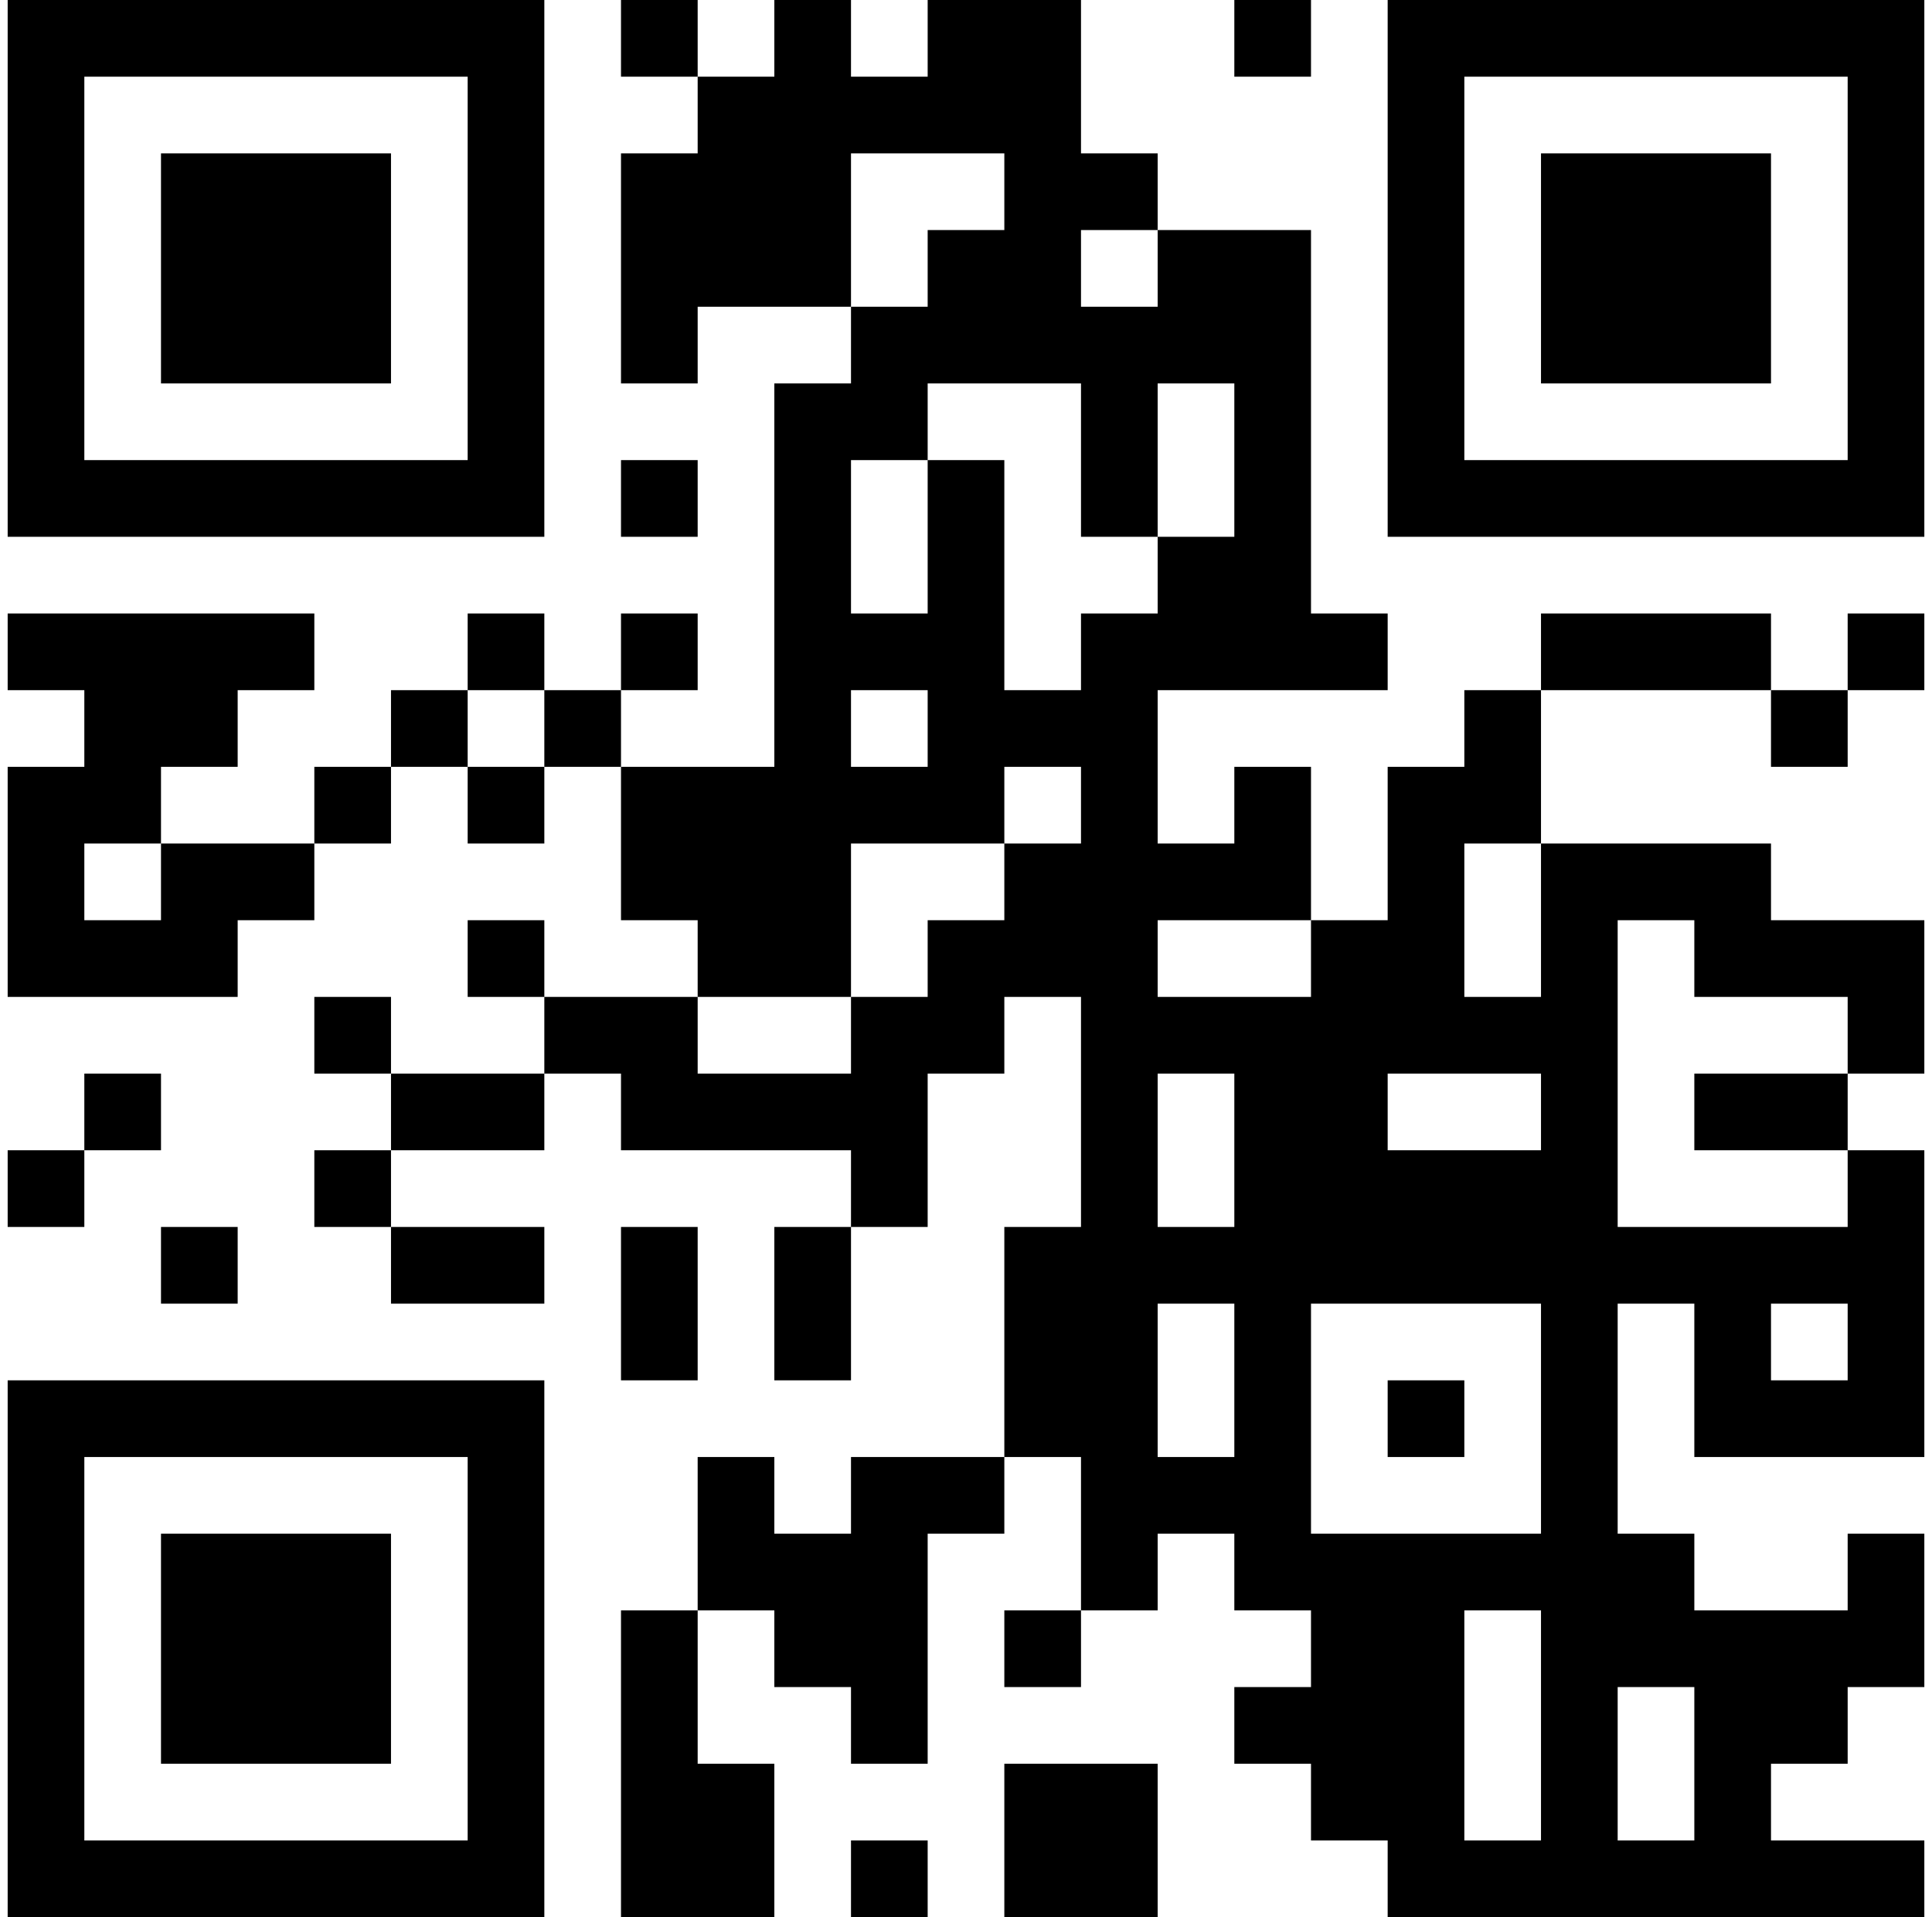 <svg width="126" height="125" viewBox="0 0 126 125" fill="none" xmlns="http://www.w3.org/2000/svg">
<path d="M0.5 0H5.5V5H0.5V0ZM5.5 0H10.5V5H5.5V0ZM10.5 0H15.5V5H10.5V0ZM15.5 0H20.5V5H15.5V0ZM20.5 0H25.5V5H20.5V0ZM25.5 0H30.5V5H25.5V0ZM30.5 0H35.5V5H30.5V0ZM40.5 0H45.5V5H40.5V0ZM50.5 0H55.5V5H50.5V0ZM60.5 0H65.5V5H60.5V0ZM65.5 0H70.5V5H65.5V0ZM80.5 0H85.5V5H80.5V0ZM90.5 0H95.5V5H90.5V0ZM95.5 0H100.5V5H95.5V0ZM100.5 0H105.5V5H100.5V0ZM105.5 0H110.5V5H105.5V0ZM110.5 0H115.5V5H110.5V0ZM115.5 0H120.5V5H115.5V0ZM120.5 0H125.5V5H120.5V0ZM0.5 5H5.5V10H0.5V5ZM30.5 5H35.5V10H30.5V5ZM45.5 5H50.5V10H45.5V5ZM50.5 5H55.5V10H50.5V5ZM55.5 5H60.5V10H55.5V5ZM60.5 5H65.5V10H60.5V5ZM65.5 5H70.5V10H65.5V5ZM90.5 5H95.5V10H90.5V5ZM120.5 5H125.5V10H120.5V5ZM0.5 10H5.5V15H0.5V10ZM10.5 10H15.5V15H10.5V10ZM15.5 10H20.5V15H15.5V10ZM20.5 10H25.5V15H20.5V10ZM30.5 10H35.5V15H30.5V10ZM40.5 10H45.5V15H40.5V10ZM45.5 10H50.5V15H45.5V10ZM50.5 10H55.5V15H50.5V10ZM65.5 10H70.5V15H65.5V10ZM70.5 10H75.5V15H70.5V10ZM90.5 10H95.5V15H90.5V10ZM100.5 10H105.5V15H100.5V10ZM105.5 10H110.5V15H105.5V10ZM110.5 10H115.5V15H110.5V10ZM120.5 10H125.5V15H120.5V10ZM0.5 15H5.5V20H0.5V15ZM10.5 15H15.5V20H10.5V15ZM15.5 15H20.5V20H15.5V15ZM20.5 15H25.5V20H20.5V15ZM30.5 15H35.5V20H30.5V15ZM40.5 15H45.5V20H40.5V15ZM45.5 15H50.5V20H45.5V15ZM50.5 15H55.5V20H50.5V15ZM60.5 15H65.5V20H60.5V15ZM65.5 15H70.5V20H65.5V15ZM75.5 15H80.5V20H75.5V15ZM80.5 15H85.5V20H80.5V15ZM90.5 15H95.5V20H90.5V15ZM100.5 15H105.5V20H100.5V15ZM105.5 15H110.5V20H105.5V15ZM110.5 15H115.5V20H110.5V15ZM120.5 15H125.5V20H120.5V15ZM0.5 20H5.5V25H0.5V20ZM10.5 20H15.5V25H10.5V20ZM15.5 20H20.5V25H15.5V20ZM20.5 20H25.5V25H20.5V20ZM30.5 20H35.5V25H30.5V20ZM40.5 20H45.5V25H40.5V20ZM55.5 20H60.5V25H55.5V20ZM60.5 20H65.5V25H60.5V20ZM65.5 20H70.5V25H65.5V20ZM70.5 20H75.5V25H70.5V20ZM75.5 20H80.5V25H75.5V20ZM80.5 20H85.5V25H80.5V20ZM90.5 20H95.5V25H90.5V20ZM100.5 20H105.5V25H100.5V20ZM105.5 20H110.5V25H105.5V20ZM110.5 20H115.5V25H110.5V20ZM120.5 20H125.5V25H120.5V20ZM0.5 25H5.5V30H0.5V25ZM30.5 25H35.5V30H30.5V25ZM50.5 25H55.5V30H50.5V25ZM55.5 25H60.5V30H55.5V25ZM70.5 25H75.5V30H70.5V25ZM80.5 25H85.5V30H80.5V25ZM90.5 25H95.5V30H90.5V25ZM120.5 25H125.5V30H120.5V25ZM0.5 30H5.5V35H0.5V30ZM5.5 30H10.5V35H5.5V30ZM10.5 30H15.5V35H10.5V30ZM15.5 30H20.5V35H15.5V30ZM20.5 30H25.5V35H20.5V30ZM25.5 30H30.5V35H25.5V30ZM30.5 30H35.5V35H30.5V30ZM40.5 30H45.5V35H40.5V30ZM50.5 30H55.5V35H50.5V30ZM60.5 30H65.5V35H60.5V30ZM70.5 30H75.5V35H70.5V30ZM80.5 30H85.5V35H80.5V30ZM90.5 30H95.5V35H90.5V30ZM95.5 30H100.5V35H95.5V30ZM100.5 30H105.5V35H100.5V30ZM105.5 30H110.5V35H105.5V30ZM110.5 30H115.5V35H110.5V30ZM115.5 30H120.5V35H115.5V30ZM120.5 30H125.5V35H120.5V30ZM50.5 35H55.5V40H50.5V35ZM60.5 35H65.5V40H60.5V35ZM75.5 35H80.5V40H75.5V35ZM80.5 35H85.5V40H80.5V35ZM0.5 40H5.5V45H0.5V40ZM5.5 40H10.5V45H5.5V40ZM10.5 40H15.5V45H10.5V40ZM15.5 40H20.5V45H15.5V40ZM30.5 40H35.5V45H30.5V40ZM40.5 40H45.5V45H40.5V40ZM50.5 40H55.5V45H50.5V40ZM55.5 40H60.5V45H55.5V40ZM60.5 40H65.5V45H60.5V40ZM70.5 40H75.5V45H70.5V40ZM75.5 40H80.5V45H75.5V40ZM80.5 40H85.5V45H80.5V40ZM85.5 40H90.5V45H85.5V40ZM100.5 40H105.5V45H100.5V40ZM105.5 40H110.5V45H105.5V40ZM110.5 40H115.5V45H110.5V40ZM120.5 40H125.5V45H120.5V40ZM5.5 45H10.5V50H5.5V45ZM10.5 45H15.5V50H10.5V45ZM25.5 45H30.5V50H25.5V45ZM35.5 45H40.5V50H35.5V45ZM50.5 45H55.5V50H50.5V45ZM60.5 45H65.5V50H60.5V45ZM65.5 45H70.5V50H65.5V45ZM70.5 45H75.5V50H70.5V45ZM95.5 45H100.5V50H95.5V45ZM115.5 45H120.5V50H115.5V45ZM0.5 50H5.5V55H0.5V50ZM5.5 50H10.5V55H5.5V50ZM20.5 50H25.5V55H20.5V50ZM30.5 50H35.5V55H30.5V50ZM40.5 50H45.5V55H40.5V50ZM45.5 50H50.5V55H45.5V50ZM50.5 50H55.5V55H50.5V50ZM55.5 50H60.5V55H55.5V50ZM60.5 50H65.5V55H60.5V50ZM70.5 50H75.5V55H70.5V50ZM80.5 50H85.5V55H80.5V50ZM90.5 50H95.5V55H90.5V50ZM95.5 50H100.5V55H95.5V50ZM0.5 55H5.5V60H0.5V55ZM10.5 55H15.5V60H10.5V55ZM15.5 55H20.5V60H15.5V55ZM40.5 55H45.5V60H40.5V55ZM45.5 55H50.5V60H45.5V55ZM50.5 55H55.5V60H50.5V55ZM65.5 55H70.5V60H65.5V55ZM70.5 55H75.5V60H70.5V55ZM75.5 55H80.5V60H75.5V55ZM80.5 55H85.5V60H80.5V55ZM90.5 55H95.5V60H90.5V55ZM100.5 55H105.5V60H100.5V55ZM105.5 55H110.5V60H105.5V55ZM110.5 55H115.5V60H110.5V55ZM0.5 60H5.5V65H0.5V60ZM5.5 60H10.5V65H5.5V60ZM10.5 60H15.5V65H10.5V60ZM30.5 60H35.5V65H30.5V60ZM45.5 60H50.5V65H45.5V60ZM50.5 60H55.5V65H50.5V60ZM60.5 60H65.5V65H60.5V60ZM65.5 60H70.5V65H65.5V60ZM70.5 60H75.5V65H70.5V60ZM85.5 60H90.5V65H85.5V60ZM90.5 60H95.5V65H90.5V60ZM100.5 60H105.5V65H100.5V60ZM110.5 60H115.5V65H110.5V60ZM115.5 60H120.5V65H115.5V60ZM120.5 60H125.5V65H120.5V60ZM20.5 65H25.5V70H20.5V65ZM35.5 65H40.5V70H35.5V65ZM40.5 65H45.5V70H40.5V65ZM55.5 65H60.5V70H55.5V65ZM60.5 65H65.5V70H60.5V65ZM70.5 65H75.5V70H70.5V65ZM75.5 65H80.5V70H75.5V65ZM80.5 65H85.5V70H80.5V65ZM85.5 65H90.5V70H85.5V65ZM90.5 65H95.5V70H90.5V65ZM95.5 65H100.5V70H95.5V65ZM100.5 65H105.5V70H100.5V65ZM120.5 65H125.5V70H120.5V65ZM5.5 70H10.5V75H5.5V70ZM25.5 70H30.5V75H25.5V70ZM30.5 70H35.5V75H30.5V70ZM40.5 70H45.5V75H40.5V70ZM45.5 70H50.5V75H45.5V70ZM50.5 70H55.5V75H50.5V70ZM55.5 70H60.5V75H55.5V70ZM70.5 70H75.5V75H70.5V70ZM80.5 70H85.5V75H80.5V70ZM85.5 70H90.5V75H85.5V70ZM100.5 70H105.5V75H100.5V70ZM110.5 70H115.5V75H110.5V70ZM115.5 70H120.5V75H115.5V70ZM0.5 75H5.5V80H0.5V75ZM20.5 75H25.5V80H20.5V75ZM55.5 75H60.5V80H55.5V75ZM70.5 75H75.5V80H70.5V75ZM80.5 75H85.5V80H80.5V75ZM85.5 75H90.5V80H85.5V75ZM90.5 75H95.5V80H90.5V75ZM95.5 75H100.5V80H95.5V75ZM100.5 75H105.5V80H100.5V75ZM120.5 75H125.5V80H120.5V75ZM10.5 80H15.5V85H10.5V80ZM25.5 80H30.5V85H25.5V80ZM30.5 80H35.5V85H30.5V80ZM40.5 80H45.5V85H40.5V80ZM50.5 80H55.5V85H50.5V80ZM65.5 80H70.5V85H65.5V80ZM70.5 80H75.5V85H70.5V80ZM75.5 80H80.5V85H75.5V80ZM80.5 80H85.5V85H80.5V80ZM85.5 80H90.5V85H85.5V80ZM90.5 80H95.5V85H90.5V80ZM95.5 80H100.5V85H95.5V80ZM100.5 80H105.5V85H100.5V80ZM105.5 80H110.5V85H105.5V80ZM110.5 80H115.5V85H110.5V80ZM115.5 80H120.5V85H115.5V80ZM120.5 80H125.5V85H120.5V80ZM40.5 85H45.5V90H40.5V85ZM50.5 85H55.5V90H50.5V85ZM65.5 85H70.5V90H65.5V85ZM70.5 85H75.5V90H70.5V85ZM80.5 85H85.5V90H80.5V85ZM100.5 85H105.5V90H100.5V85ZM110.5 85H115.5V90H110.5V85ZM120.5 85H125.5V90H120.5V85ZM0.5 90H5.5V95H0.5V90ZM5.5 90H10.5V95H5.5V90ZM10.5 90H15.5V95H10.5V90ZM15.5 90H20.5V95H15.5V90ZM20.5 90H25.5V95H20.5V90ZM25.5 90H30.5V95H25.5V90ZM30.5 90H35.5V95H30.5V90ZM65.5 90H70.5V95H65.5V90ZM70.5 90H75.5V95H70.5V90ZM80.5 90H85.5V95H80.5V90ZM90.5 90H95.5V95H90.5V90ZM100.5 90H105.5V95H100.5V90ZM110.5 90H115.5V95H110.5V90ZM115.5 90H120.5V95H115.5V90ZM120.5 90H125.5V95H120.5V90ZM0.5 95H5.5V100H0.5V95ZM30.5 95H35.5V100H30.5V95ZM45.5 95H50.5V100H45.5V95ZM55.5 95H60.5V100H55.5V95ZM60.5 95H65.5V100H60.5V95ZM70.5 95H75.5V100H70.5V95ZM75.5 95H80.5V100H75.5V95ZM80.5 95H85.5V100H80.5V95ZM100.5 95H105.5V100H100.5V95ZM0.5 100H5.5V105H0.5V100ZM10.5 100H15.5V105H10.5V100ZM15.5 100H20.5V105H15.5V100ZM20.5 100H25.5V105H20.5V100ZM30.5 100H35.5V105H30.5V100ZM45.5 100H50.5V105H45.5V100ZM50.5 100H55.5V105H50.5V100ZM55.5 100H60.5V105H55.5V100ZM70.5 100H75.5V105H70.5V100ZM80.5 100H85.5V105H80.5V100ZM85.5 100H90.5V105H85.5V100ZM90.5 100H95.5V105H90.5V100ZM95.5 100H100.5V105H95.5V100ZM100.5 100H105.5V105H100.5V100ZM105.5 100H110.5V105H105.5V100ZM120.5 100H125.5V105H120.5V100ZM0.5 105H5.5V110H0.5V105ZM10.5 105H15.5V110H10.5V105ZM15.5 105H20.5V110H15.5V105ZM20.5 105H25.5V110H20.5V105ZM30.5 105H35.5V110H30.5V105ZM40.5 105H45.5V110H40.5V105ZM50.5 105H55.5V110H50.5V105ZM55.5 105H60.5V110H55.5V105ZM65.5 105H70.5V110H65.5V105ZM85.5 105H90.5V110H85.5V105ZM90.5 105H95.5V110H90.5V105ZM100.5 105H105.5V110H100.5V105ZM105.5 105H110.5V110H105.5V105ZM110.5 105H115.5V110H110.5V105ZM115.5 105H120.5V110H115.5V105ZM120.5 105H125.5V110H120.5V105ZM0.5 110H5.5V115H0.5V110ZM10.5 110H15.5V115H10.5V110ZM15.5 110H20.5V115H15.5V110ZM20.5 110H25.5V115H20.5V110ZM30.5 110H35.5V115H30.5V110ZM40.5 110H45.5V115H40.5V110ZM55.5 110H60.5V115H55.5V110ZM80.5 110H85.5V115H80.5V110ZM85.5 110H90.5V115H85.5V110ZM90.5 110H95.5V115H90.5V110ZM100.5 110H105.5V115H100.5V110ZM110.5 110H115.5V115H110.5V110ZM115.5 110H120.5V115H115.5V110ZM0.5 115H5.5V120H0.5V115ZM30.5 115H35.5V120H30.5V115ZM40.5 115H45.5V120H40.5V115ZM45.5 115H50.5V120H45.5V115ZM65.5 115H70.5V120H65.5V115ZM70.5 115H75.5V120H70.5V115ZM85.5 115H90.5V120H85.5V115ZM90.5 115H95.5V120H90.5V115ZM100.5 115H105.5V120H100.5V115ZM110.5 115H115.5V120H110.5V115ZM0.5 120H5.5V125H0.5V120ZM5.5 120H10.5V125H5.5V120ZM10.5 120H15.5V125H10.5V120ZM15.5 120H20.5V125H15.5V120ZM20.5 120H25.5V125H20.5V120ZM25.5 120H30.5V125H25.5V120ZM30.5 120H35.5V125H30.5V120ZM40.5 120H45.5V125H40.5V120ZM45.5 120H50.5V125H45.5V120ZM55.5 120H60.5V125H55.5V120ZM65.5 120H70.5V125H65.5V120ZM70.5 120H75.5V125H70.5V120ZM90.5 120H95.5V125H90.5V120ZM95.5 120H100.5V125H95.5V120ZM100.5 120H105.5V125H100.5V120ZM105.5 120H110.5V125H105.5V120ZM110.5 120H115.5V125H110.5V120ZM115.5 120H120.5V125H115.5V120ZM120.5 120H125.5V125H120.5V120Z" fill="black"/>
</svg>
